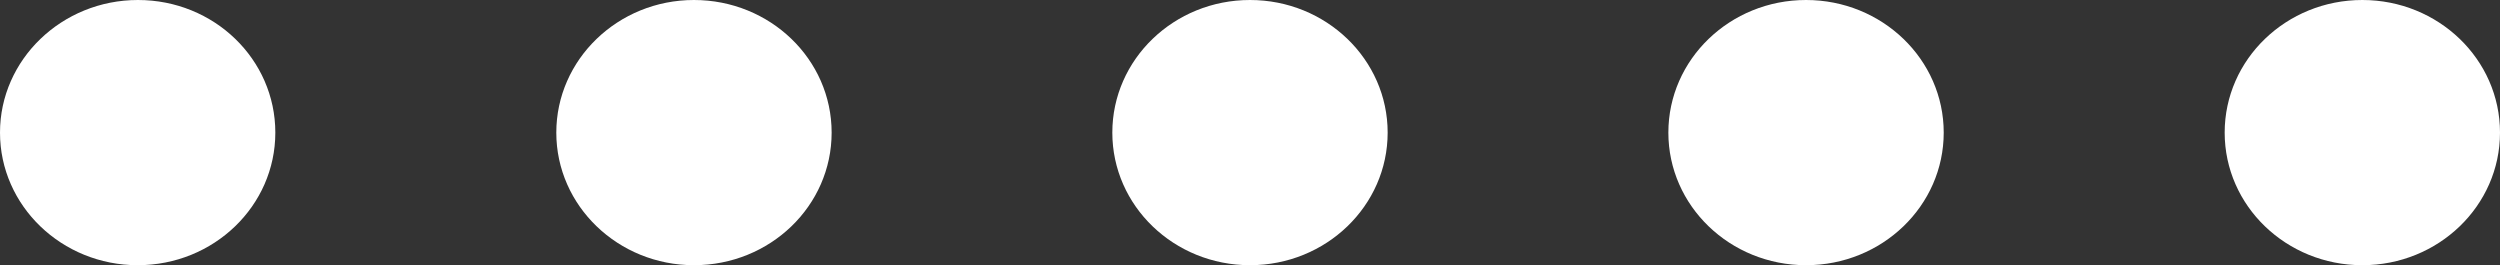 <svg width="113" height="12" viewBox="0 0 113 12" fill="none" xmlns="http://www.w3.org/2000/svg">
<rect x="0" y="0" width="113" height="12" fill="#333333" stroke="none"/>
<g clip-path="url(#clip0_405_1140)">
<path d="M100.555 5.994C100.555 9.304 103.341 11.987 106.777 11.987C110.214 11.987 113 9.304 113 5.994C113 2.683 110.214 -1.21776e-07 106.777 -2.71995e-07C103.341 -4.22214e-07 100.555 2.683 100.555 5.994Z" fill="white"/>
<path d="M75.41 5.994C75.41 9.304 78.196 11.987 81.633 11.987C85.07 11.987 87.856 9.304 87.856 5.994C87.856 2.683 85.07 -1.21776e-07 81.633 -2.71995e-07C78.196 -4.22214e-07 75.41 2.683 75.41 5.994Z" fill="white"/>
<path d="M50.277 5.994C50.277 9.304 53.063 11.987 56.5 11.987C59.937 11.987 62.722 9.304 62.722 5.994C62.722 2.683 59.937 -1.21776e-07 56.5 -2.71995e-07C53.063 -4.22214e-07 50.277 2.683 50.277 5.994Z" fill="white"/>
<path d="M25.145 5.994C25.145 9.307 27.94 11.987 31.367 11.987C34.808 11.987 37.59 9.307 37.59 5.994C37.59 2.68 34.808 -1.21605e-07 31.367 -2.71995e-07C27.927 -4.22386e-07 25.145 2.693 25.145 5.994Z" fill="white"/>
<path d="M0 5.994C0 9.307 2.796 11.987 6.223 11.987C9.663 11.987 12.445 9.307 12.445 5.994C12.445 2.68 9.677 -1.21017e-07 6.236 -2.71408e-07C2.796 -4.21798e-07 0 2.693 0 5.994Z" fill="white"/>
</g>
<defs>
<clipPath id="clip0_405_1140">
<rect width="12" height="113" fill="white" transform="translate(113) rotate(90)"/>
</clipPath>
</defs>
</svg>
